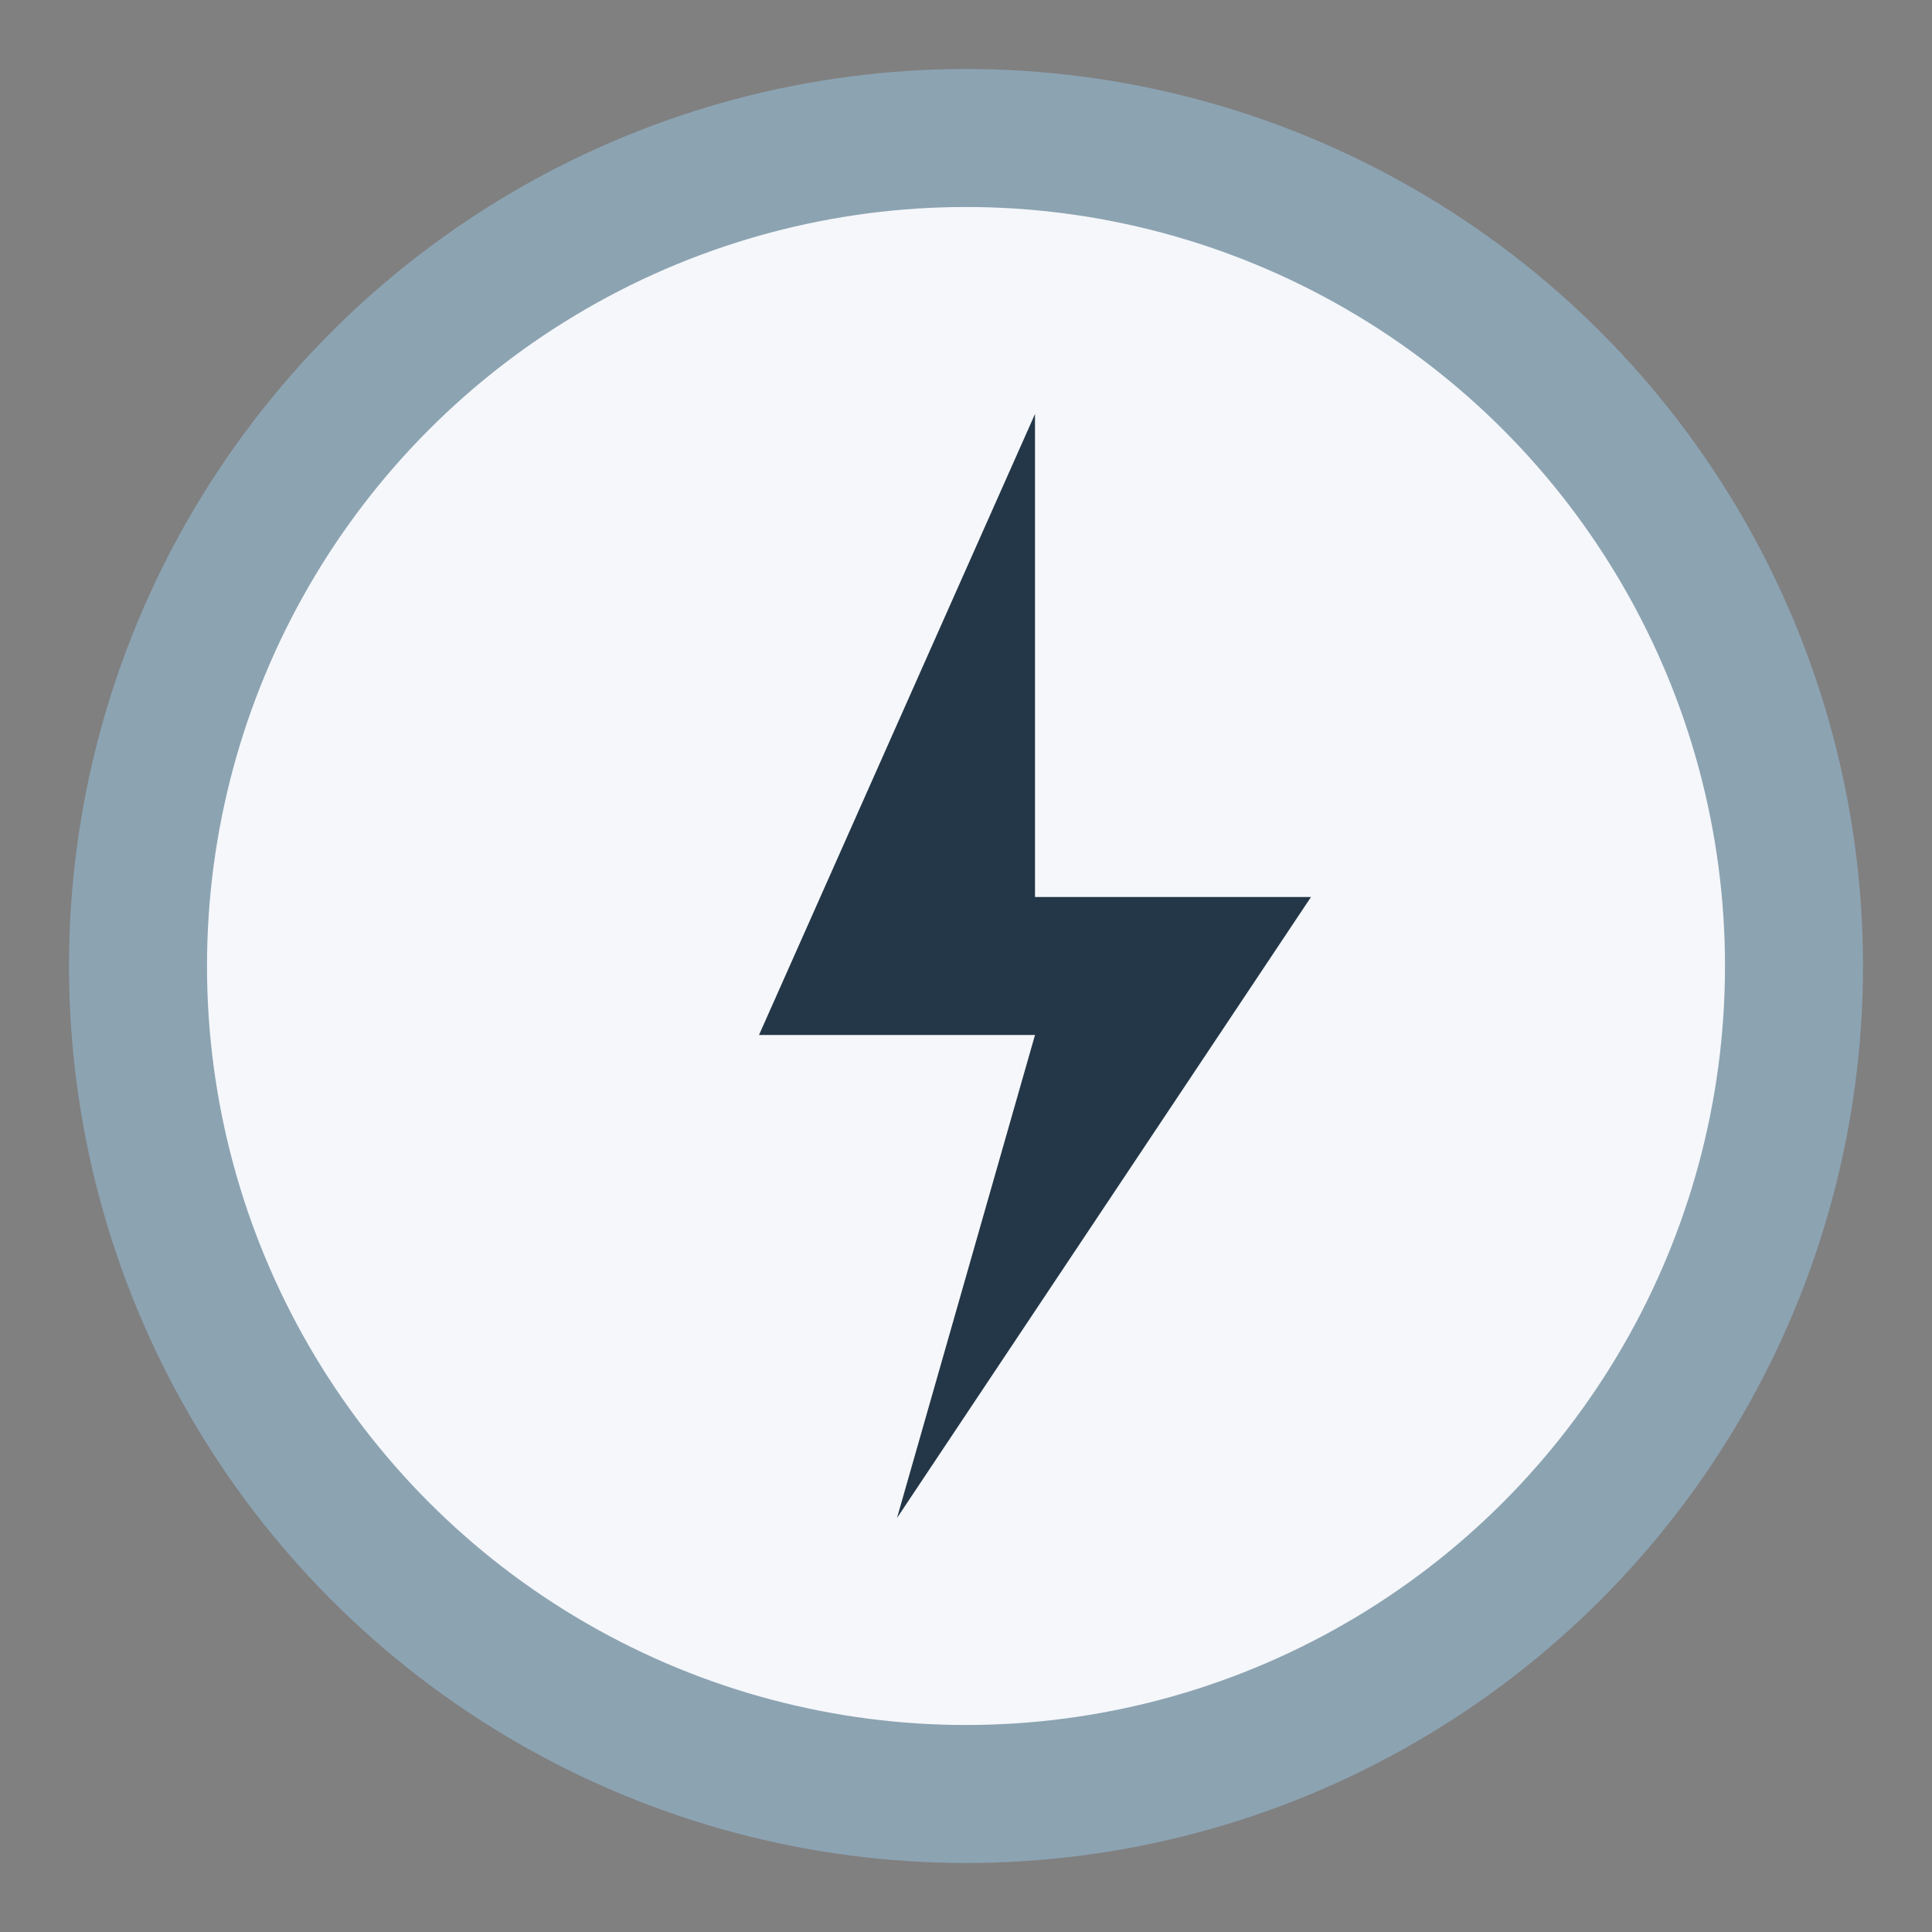 <?xml version="1.0" encoding="UTF-8"?>
<svg xmlns="http://www.w3.org/2000/svg" width="28" height="28" viewBox="0 0 28 28"><rect x="0" y="0" width="28" height="28" fill="#808080" stroke="none"/><circle cx="14" cy="14" r="12" fill="#F5F7FA" stroke="#8CA3B2" stroke-width="2"/><polygon points="15,6 11,15 15,15 13,22 19,13 15,13" fill="#243748"/></svg>